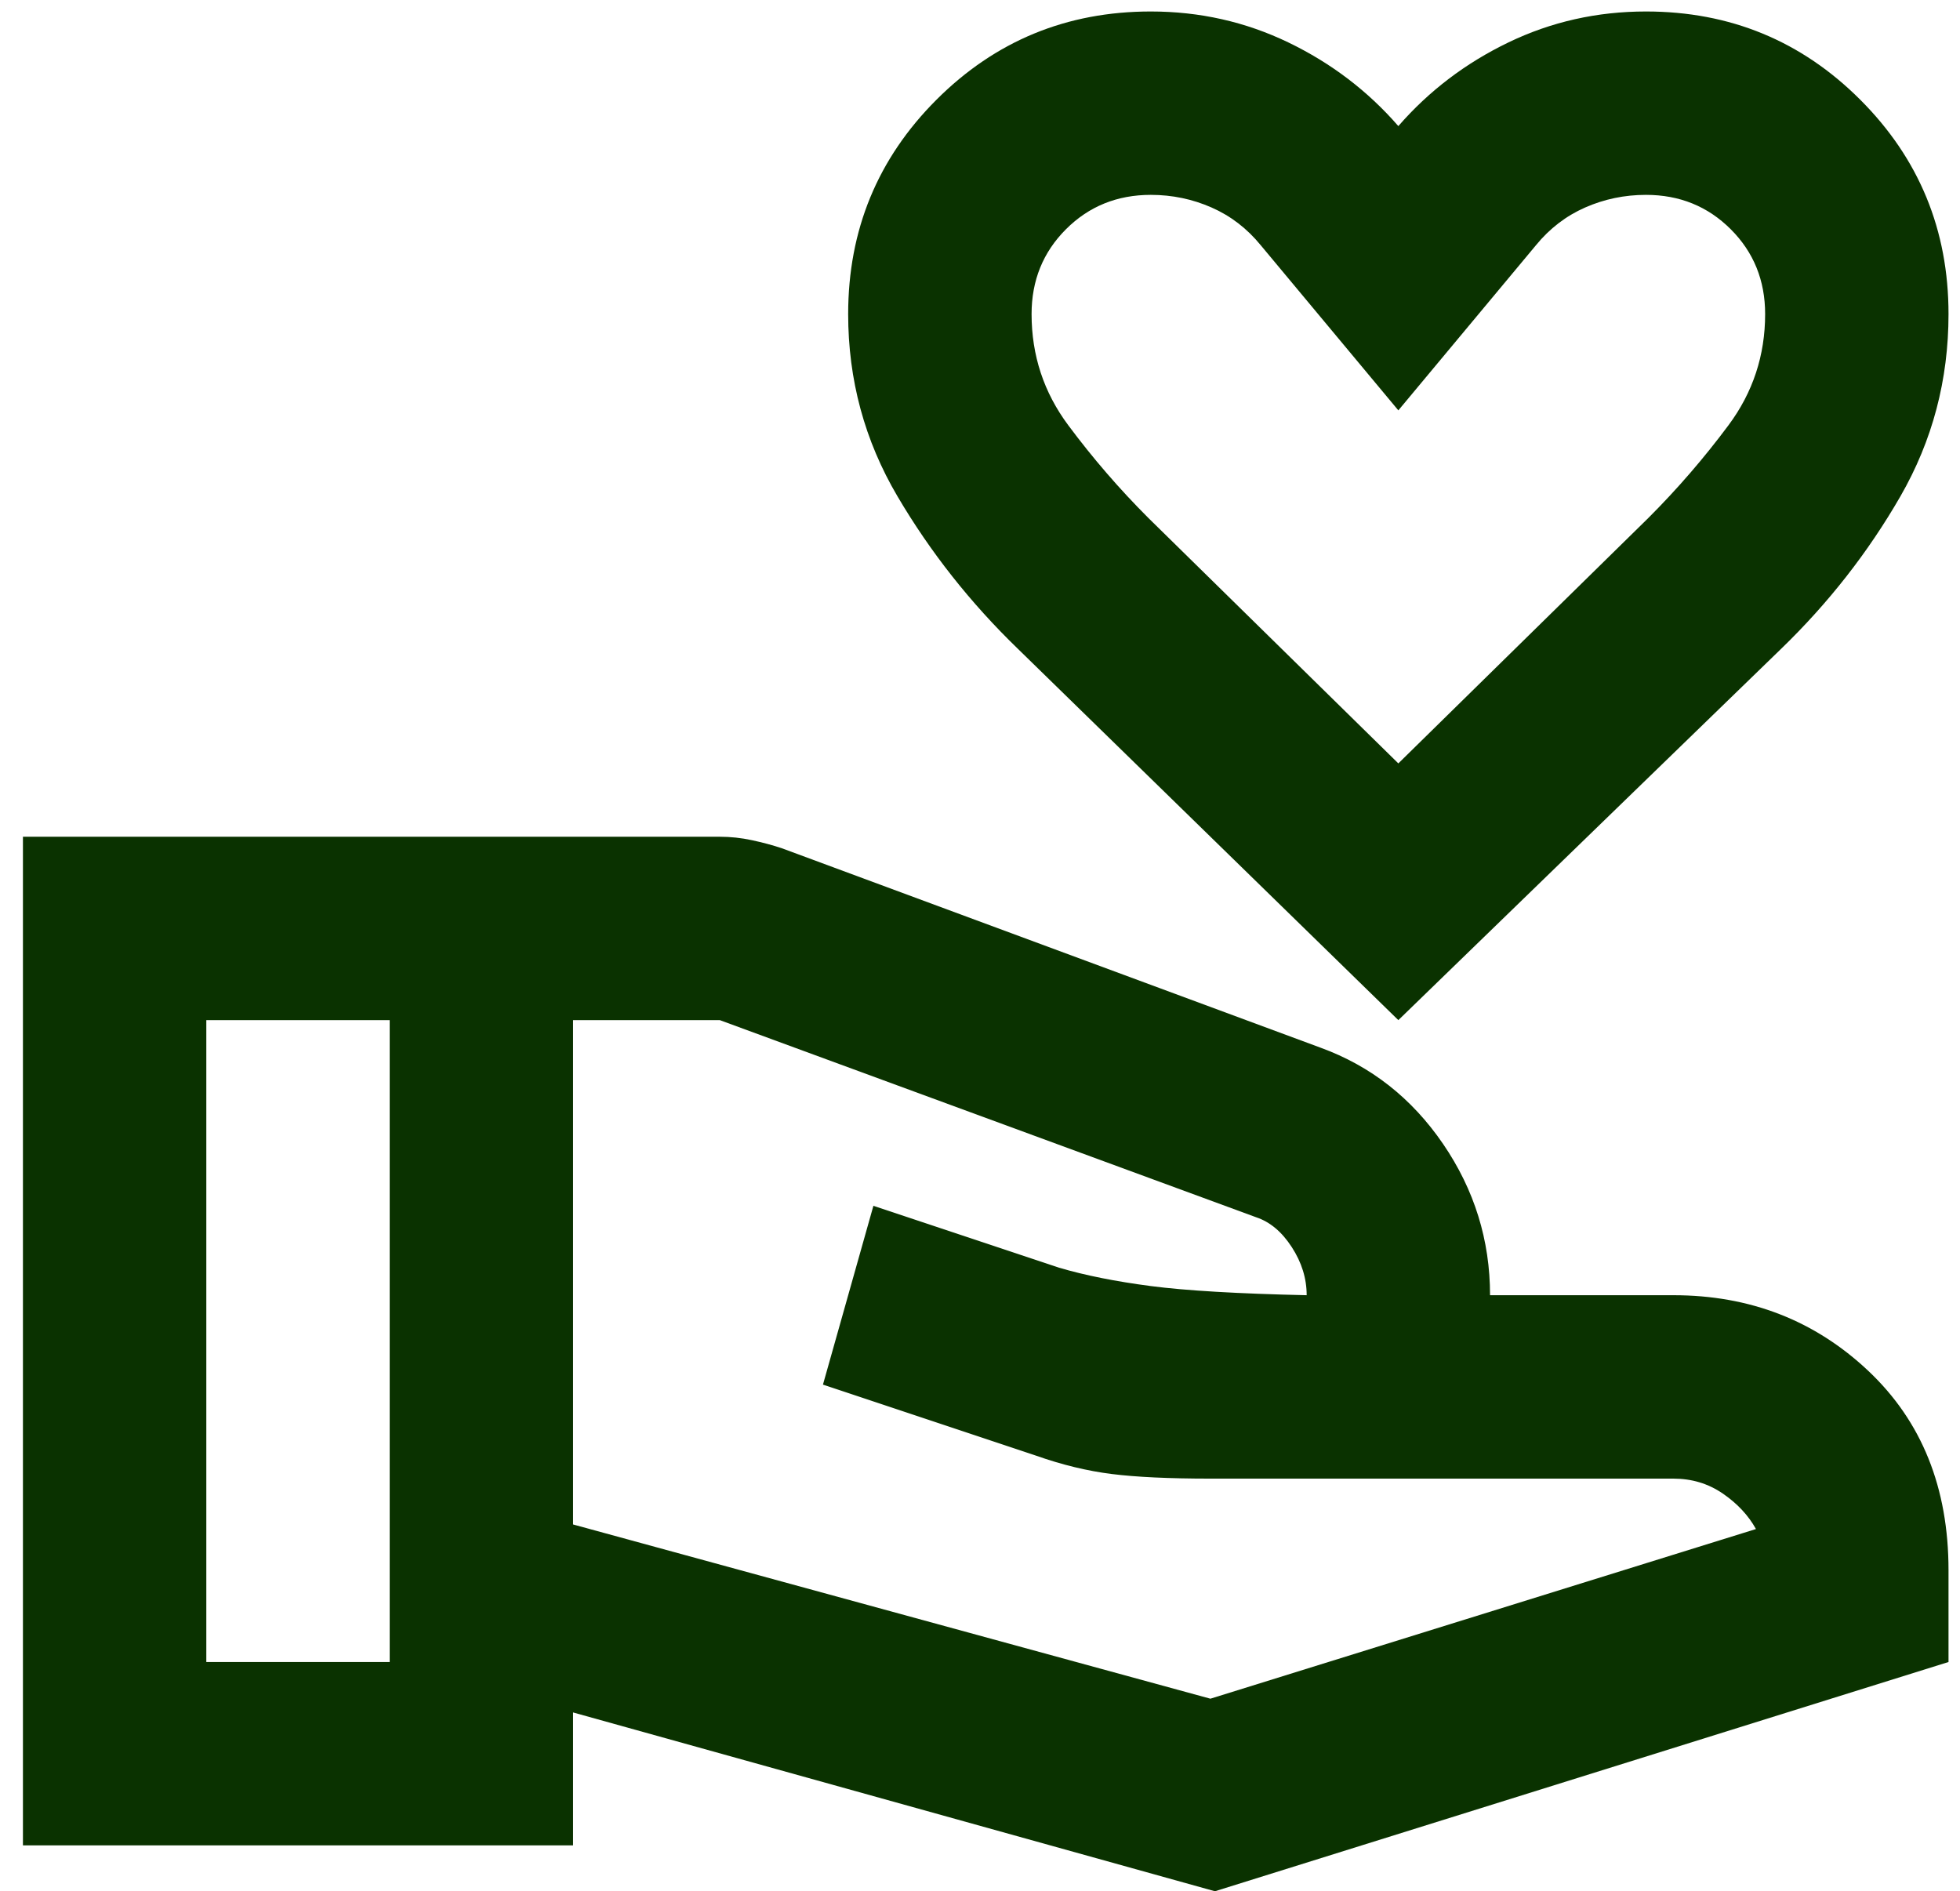 <svg width="57" height="55" viewBox="0 0 57 55" fill="none" xmlns="http://www.w3.org/2000/svg">
<path d="M40.666 29.667L29.6 18.867C28.222 17.534 27.055 16.056 26.1 14.434C25.144 12.812 24.666 11.045 24.666 9.134C24.666 6.69 25.522 4.612 27.233 2.901C28.944 1.19 31.022 0.334 33.467 0.334C34.889 0.334 36.222 0.634 37.467 1.234C38.711 1.834 39.778 2.645 40.666 3.667C41.555 2.645 42.622 1.834 43.867 1.234C45.111 0.634 46.444 0.334 47.867 0.334C50.311 0.334 52.389 1.19 54.1 2.901C55.811 4.612 56.666 6.69 56.666 9.134C56.666 11.045 56.2 12.812 55.267 14.434C54.333 16.056 53.178 17.534 51.8 18.867L40.666 29.667ZM40.666 22.201L47.933 15.067C48.778 14.223 49.555 13.323 50.267 12.367C50.978 11.412 51.333 10.334 51.333 9.134C51.333 8.156 51 7.334 50.333 6.667C49.666 6.001 48.844 5.667 47.867 5.667C47.244 5.667 46.655 5.79 46.1 6.034C45.544 6.278 45.066 6.645 44.666 7.134L40.666 11.934L36.666 7.134C36.267 6.645 35.789 6.278 35.233 6.034C34.678 5.79 34.089 5.667 33.467 5.667C32.489 5.667 31.666 6.001 31 6.667C30.333 7.334 30 8.156 30 9.134C30 10.334 30.355 11.412 31.067 12.367C31.778 13.323 32.555 14.223 33.4 15.067L40.666 22.201ZM16.666 44.334L35.2 49.401L51.066 44.467C50.844 44.067 50.522 43.723 50.1 43.434C49.678 43.145 49.2 43.001 48.666 43.001H35.2C34 43.001 33.044 42.956 32.333 42.867C31.622 42.778 30.889 42.601 30.133 42.334L23.933 40.267L25.4 35.067L30.8 36.867C31.555 37.09 32.444 37.267 33.467 37.401C34.489 37.534 36 37.623 38 37.667C38 37.178 37.855 36.712 37.566 36.267C37.278 35.823 36.933 35.534 36.533 35.401L20.933 29.667H16.666V44.334ZM0.667 53.667V24.334H20.933C21.244 24.334 21.555 24.367 21.866 24.434C22.178 24.501 22.466 24.578 22.733 24.667L38.4 30.467C39.867 31.001 41.055 31.934 41.967 33.267C42.878 34.601 43.333 36.067 43.333 37.667H48.666C50.889 37.667 52.778 38.401 54.333 39.867C55.889 41.334 56.666 43.267 56.666 45.667V48.334L35.333 55.001L16.666 49.801V53.667H0.667ZM6 48.334H11.333V29.667H6V48.334Z" fill="#0A3200"/>
</svg>
